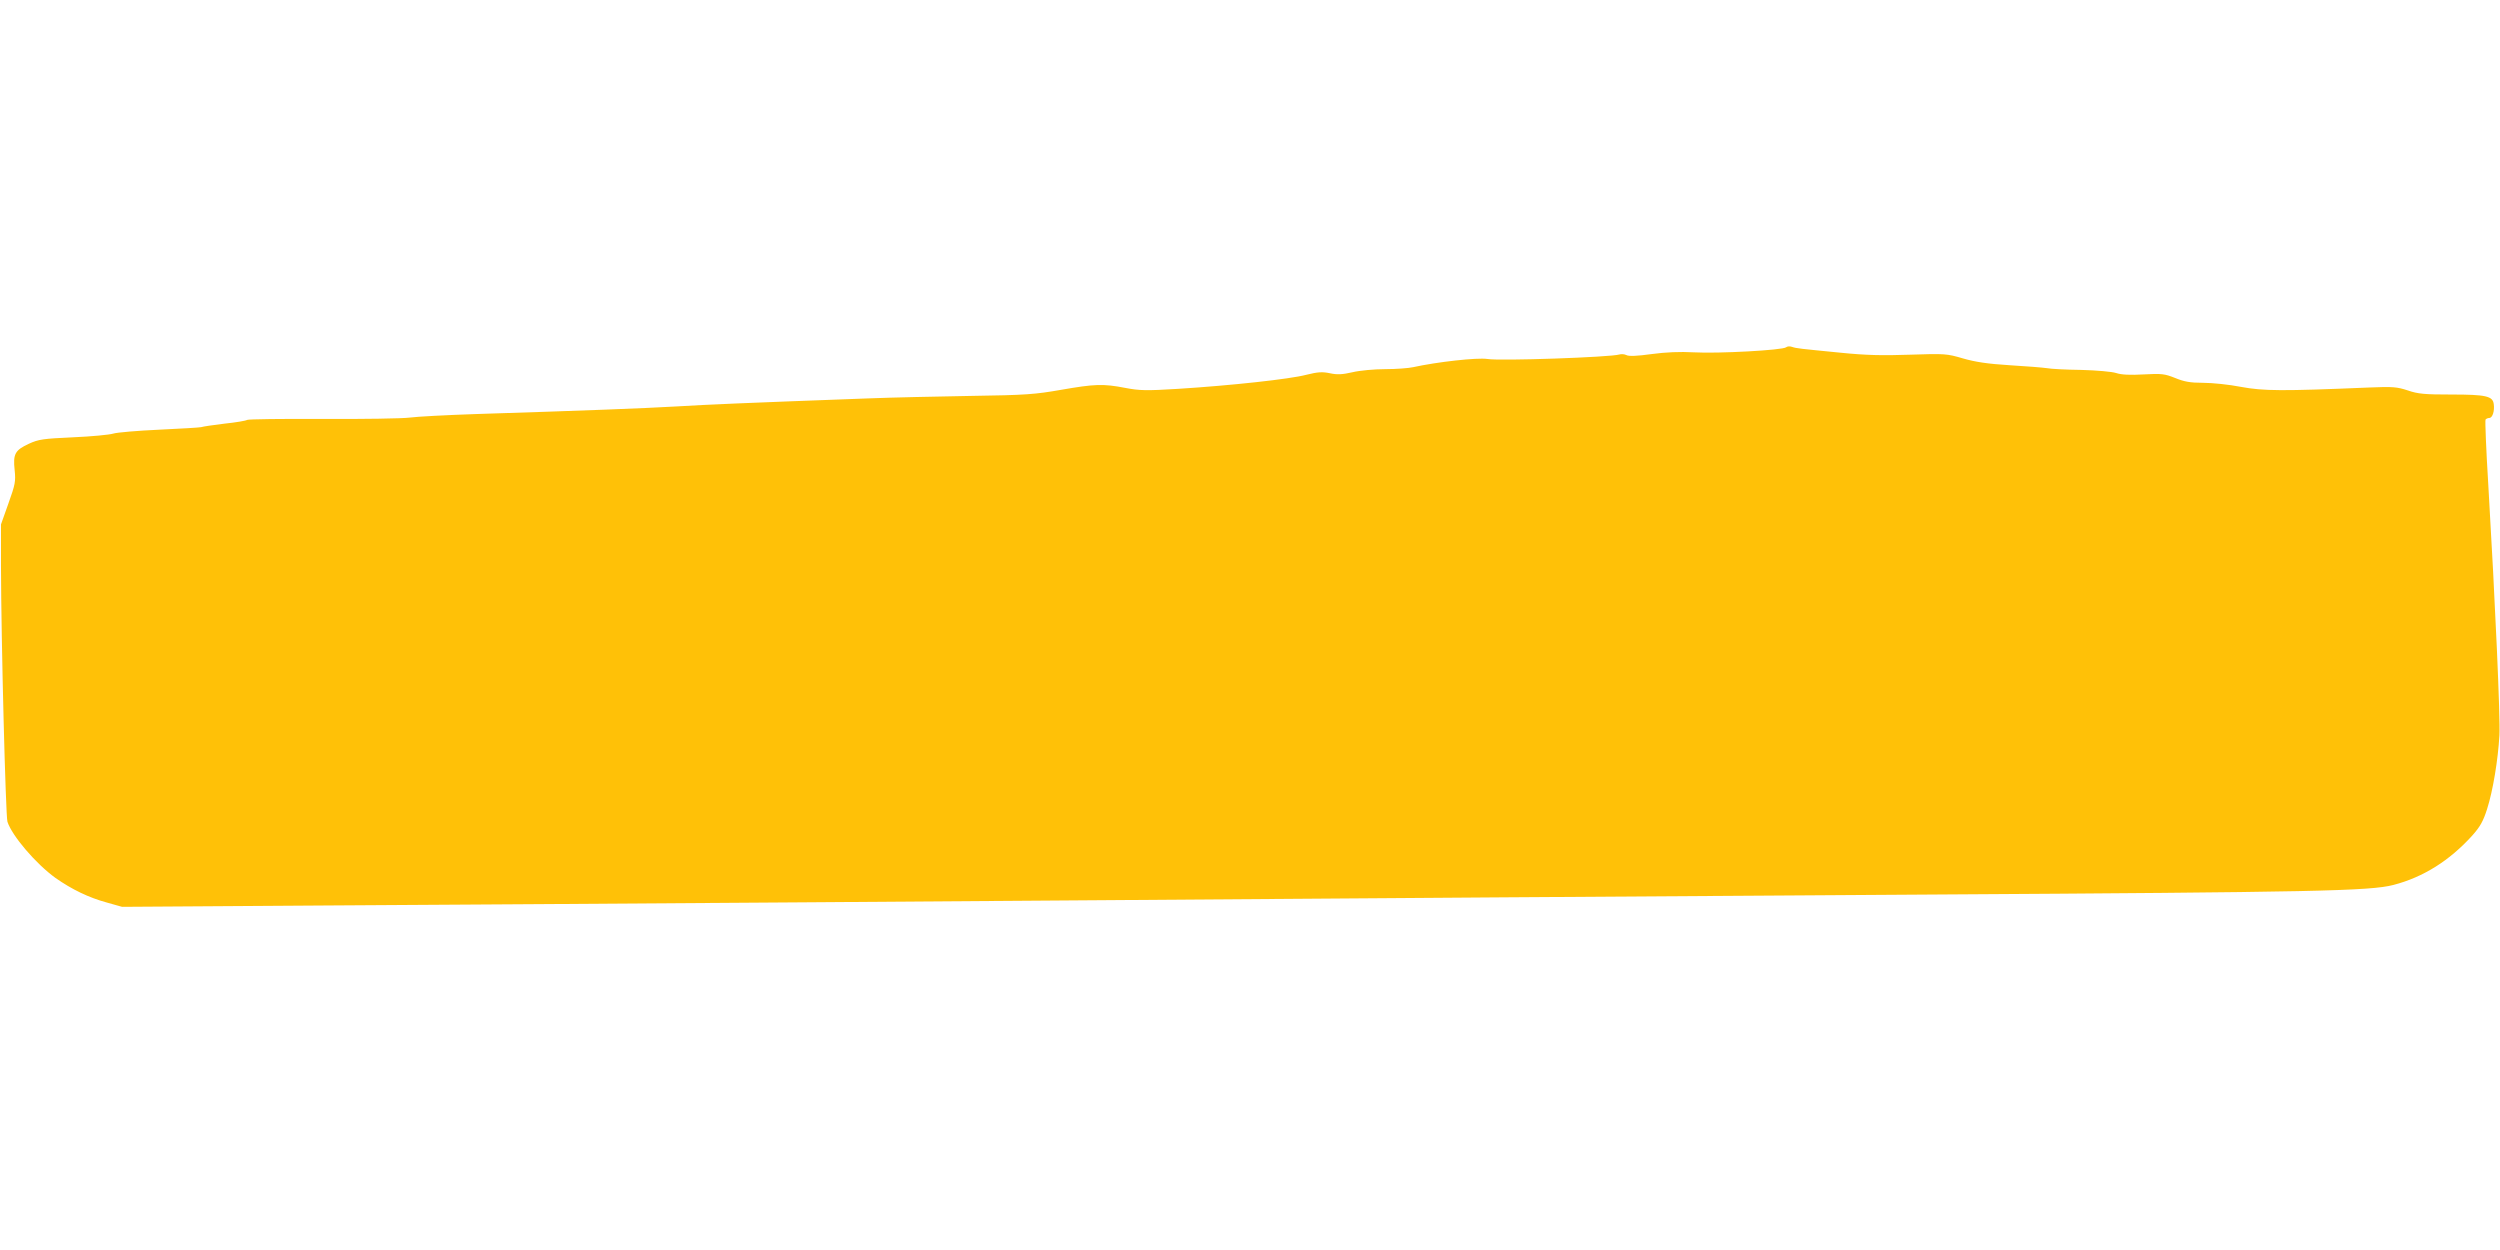 <?xml version="1.0" standalone="no"?>
<!DOCTYPE svg PUBLIC "-//W3C//DTD SVG 20010904//EN"
 "http://www.w3.org/TR/2001/REC-SVG-20010904/DTD/svg10.dtd">
<svg version="1.0" xmlns="http://www.w3.org/2000/svg"
 width="1280pt" height="640pt" viewBox="0 0 1280 640"
 preserveAspectRatio="xMidYMid meet">
<g transform="translate(0,640) scale(0.1,-0.1)"
fill="#ffc107" stroke="none">
<path d="M9145 4622 c-16 -15 -350 -33 -471 -26 -73 4 -145 1 -219 -9 -72 -10
-116 -12 -128 -5 -10 5 -26 6 -36 3 -44 -14 -611 -34 -675 -23 -54 8 -258 -15
-381 -42 -22 -5 -86 -10 -142 -10 -56 0 -132 -7 -169 -16 -52 -12 -78 -13
-115 -5 -38 8 -61 7 -121 -8 -83 -22 -386 -55 -658 -72 -161 -10 -196 -9 -269
5 -113 22 -157 20 -329 -10 -131 -23 -180 -27 -457 -31 -170 -3 -411 -8 -535
-13 -650 -24 -810 -31 -977 -41 -175 -10 -461 -21 -1028 -39 -148 -5 -300 -13
-337 -18 -37 -5 -238 -8 -445 -7 -208 1 -382 -1 -388 -5 -5 -4 -57 -13 -115
-19 -58 -7 -112 -15 -120 -18 -8 -2 -105 -8 -215 -13 -110 -5 -216 -14 -235
-20 -19 -6 -112 -15 -206 -19 -152 -7 -176 -10 -226 -33 -71 -33 -82 -52 -73
-135 6 -58 3 -73 -32 -171 l-38 -107 0 -210 c1 -392 24 -1280 33 -1312 23 -72
146 -216 246 -288 84 -59 171 -101 263 -126 l78 -22 1055 7 c580 3 1669 11
2420 16 3483 25 4176 30 5795 40 1955 12 2240 18 2359 49 154 40 288 125 404
253 40 45 56 73 76 136 30 94 56 253 63 377 5 90 -21 672 -57 1284 -11 178
-17 328 -14 333 3 4 12 8 19 8 17 0 28 37 23 71 -5 41 -40 49 -216 49 -138 0
-172 3 -224 21 -55 18 -77 20 -197 15 -450 -19 -542 -18 -656 3 -61 12 -148
21 -195 21 -67 0 -98 6 -144 25 -53 21 -68 23 -160 18 -70 -4 -114 -2 -141 7
-21 7 -101 14 -178 16 -78 1 -157 5 -177 9 -19 3 -105 10 -190 15 -114 7 -178
17 -240 35 -82 24 -92 25 -270 19 -140 -5 -227 -3 -355 10 -213 21 -226 22
-250 30 -11 4 -24 3 -30 -2z"/>
</g>
</svg>
